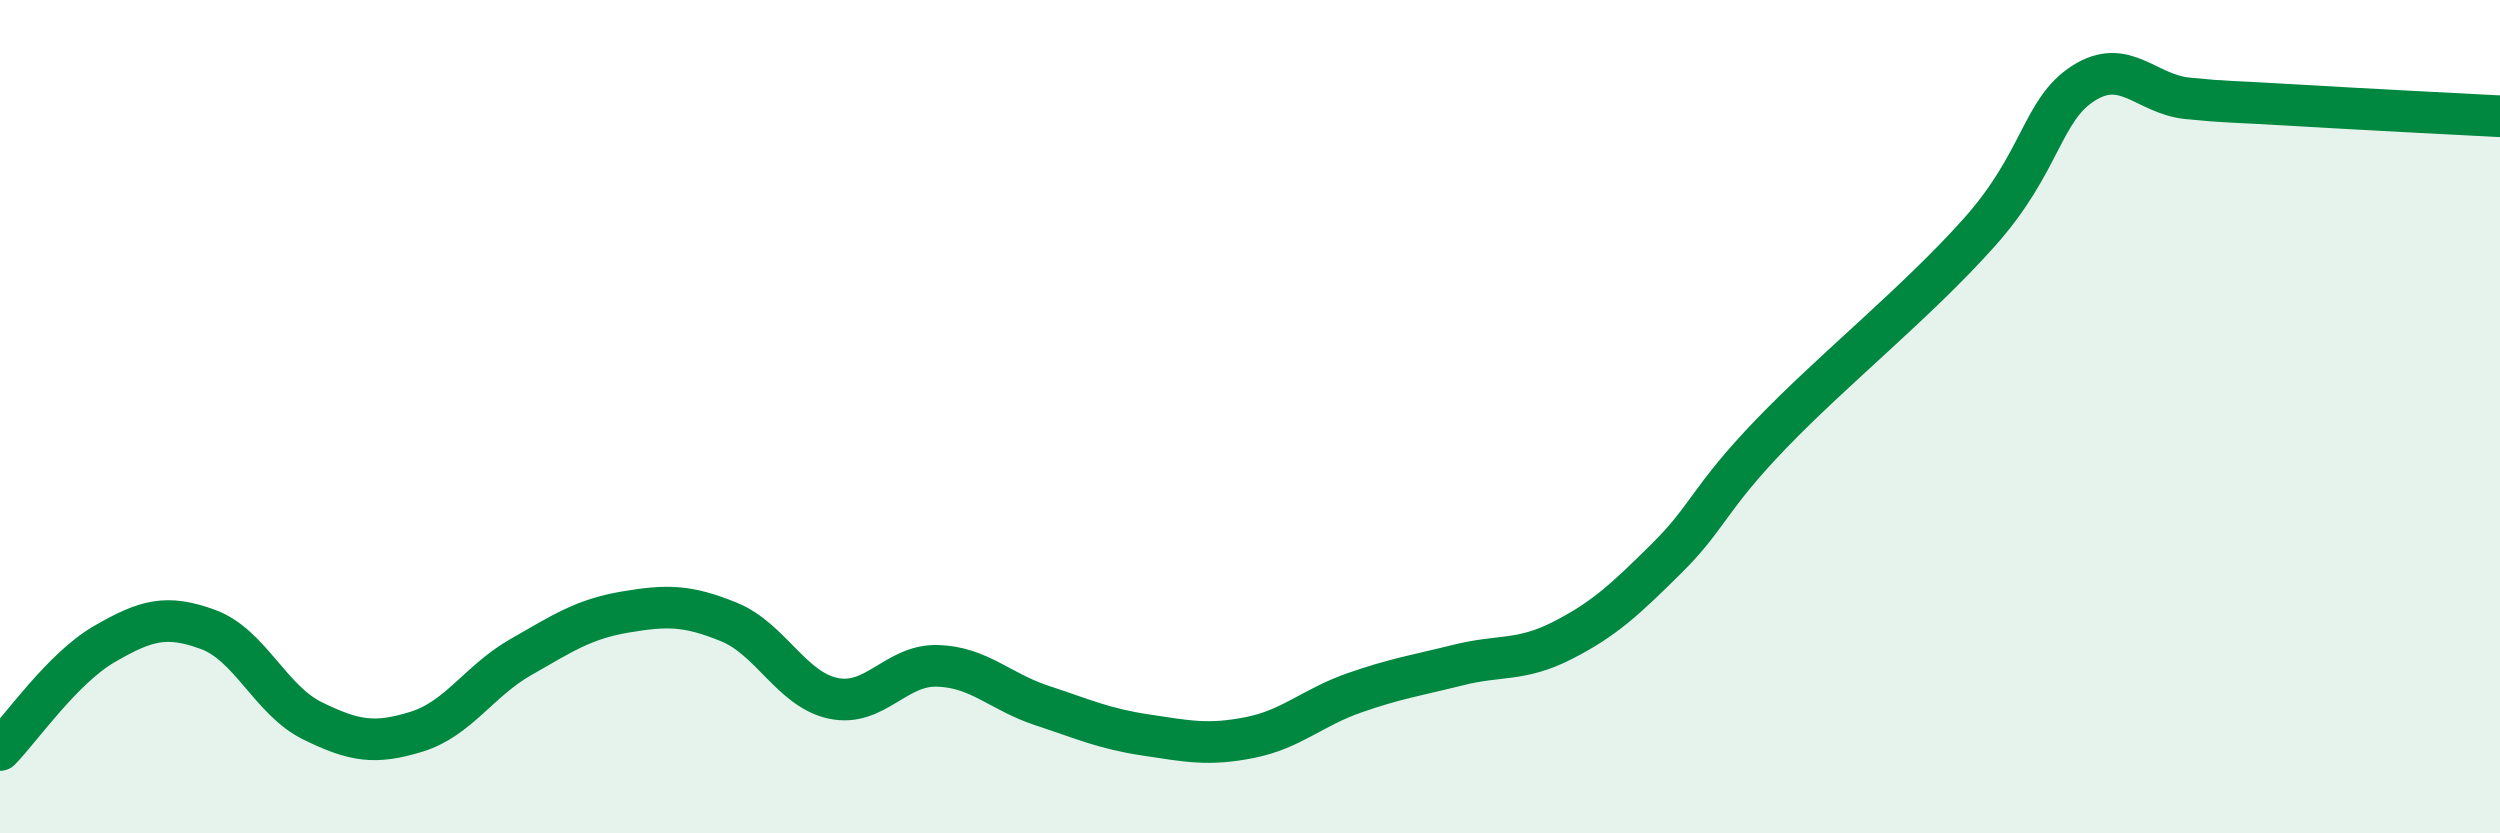 
    <svg width="60" height="20" viewBox="0 0 60 20" xmlns="http://www.w3.org/2000/svg">
      <path
        d="M 0,18 C 0.5,17.49 1.5,16.04 2.5,15.46 C 3.5,14.88 4,14.74 5,15.11 C 6,15.48 6.5,16.81 7.5,17.3 C 8.5,17.79 9,17.87 10,17.56 C 11,17.25 11.5,16.34 12.5,15.77 C 13.5,15.2 14,14.86 15,14.69 C 16,14.52 16.5,14.52 17.5,14.93 C 18.5,15.34 19,16.55 20,16.76 C 21,16.97 21.5,15.95 22.5,15.98 C 23.5,16.01 24,16.6 25,16.93 C 26,17.26 26.5,17.49 27.5,17.64 C 28.5,17.79 29,17.9 30,17.7 C 31,17.5 31.5,16.98 32.5,16.63 C 33.5,16.28 34,16.21 35,15.96 C 36,15.71 36.5,15.88 37.5,15.37 C 38.5,14.86 39,14.39 40,13.4 C 41,12.41 41,11.98 42.5,10.42 C 44,8.86 46,7.26 47.5,5.58 C 49,3.9 49,2.64 50,2 C 51,1.36 51.5,2.26 52.5,2.36 C 53.5,2.46 53.5,2.43 55,2.52 C 56.5,2.61 59,2.74 60,2.79L60 20L0 20Z"
        fill="#008740"
        opacity="0.1"
        stroke-linecap="round"
        stroke-linejoin="round"
      />
      <path
        d="M 0,18 C 0.5,17.49 1.5,16.04 2.5,15.46 C 3.5,14.88 4,14.74 5,15.11 C 6,15.48 6.5,16.81 7.5,17.3 C 8.5,17.79 9,17.87 10,17.56 C 11,17.25 11.5,16.34 12.5,15.77 C 13.5,15.2 14,14.86 15,14.69 C 16,14.52 16.5,14.52 17.5,14.93 C 18.5,15.34 19,16.55 20,16.76 C 21,16.97 21.5,15.95 22.5,15.98 C 23.5,16.01 24,16.6 25,16.93 C 26,17.26 26.5,17.49 27.5,17.64 C 28.5,17.79 29,17.9 30,17.7 C 31,17.5 31.5,16.98 32.5,16.63 C 33.5,16.28 34,16.21 35,15.96 C 36,15.71 36.5,15.88 37.5,15.37 C 38.5,14.86 39,14.39 40,13.4 C 41,12.41 41,11.98 42.5,10.42 C 44,8.86 46,7.26 47.5,5.58 C 49,3.9 49,2.64 50,2 C 51,1.36 51.5,2.26 52.5,2.36 C 53.5,2.46 53.5,2.43 55,2.52 C 56.5,2.61 59,2.74 60,2.79"
        stroke="#008740"
        stroke-width="1"
        fill="none"
        stroke-linecap="round"
        stroke-linejoin="round"
      />
    </svg>
  